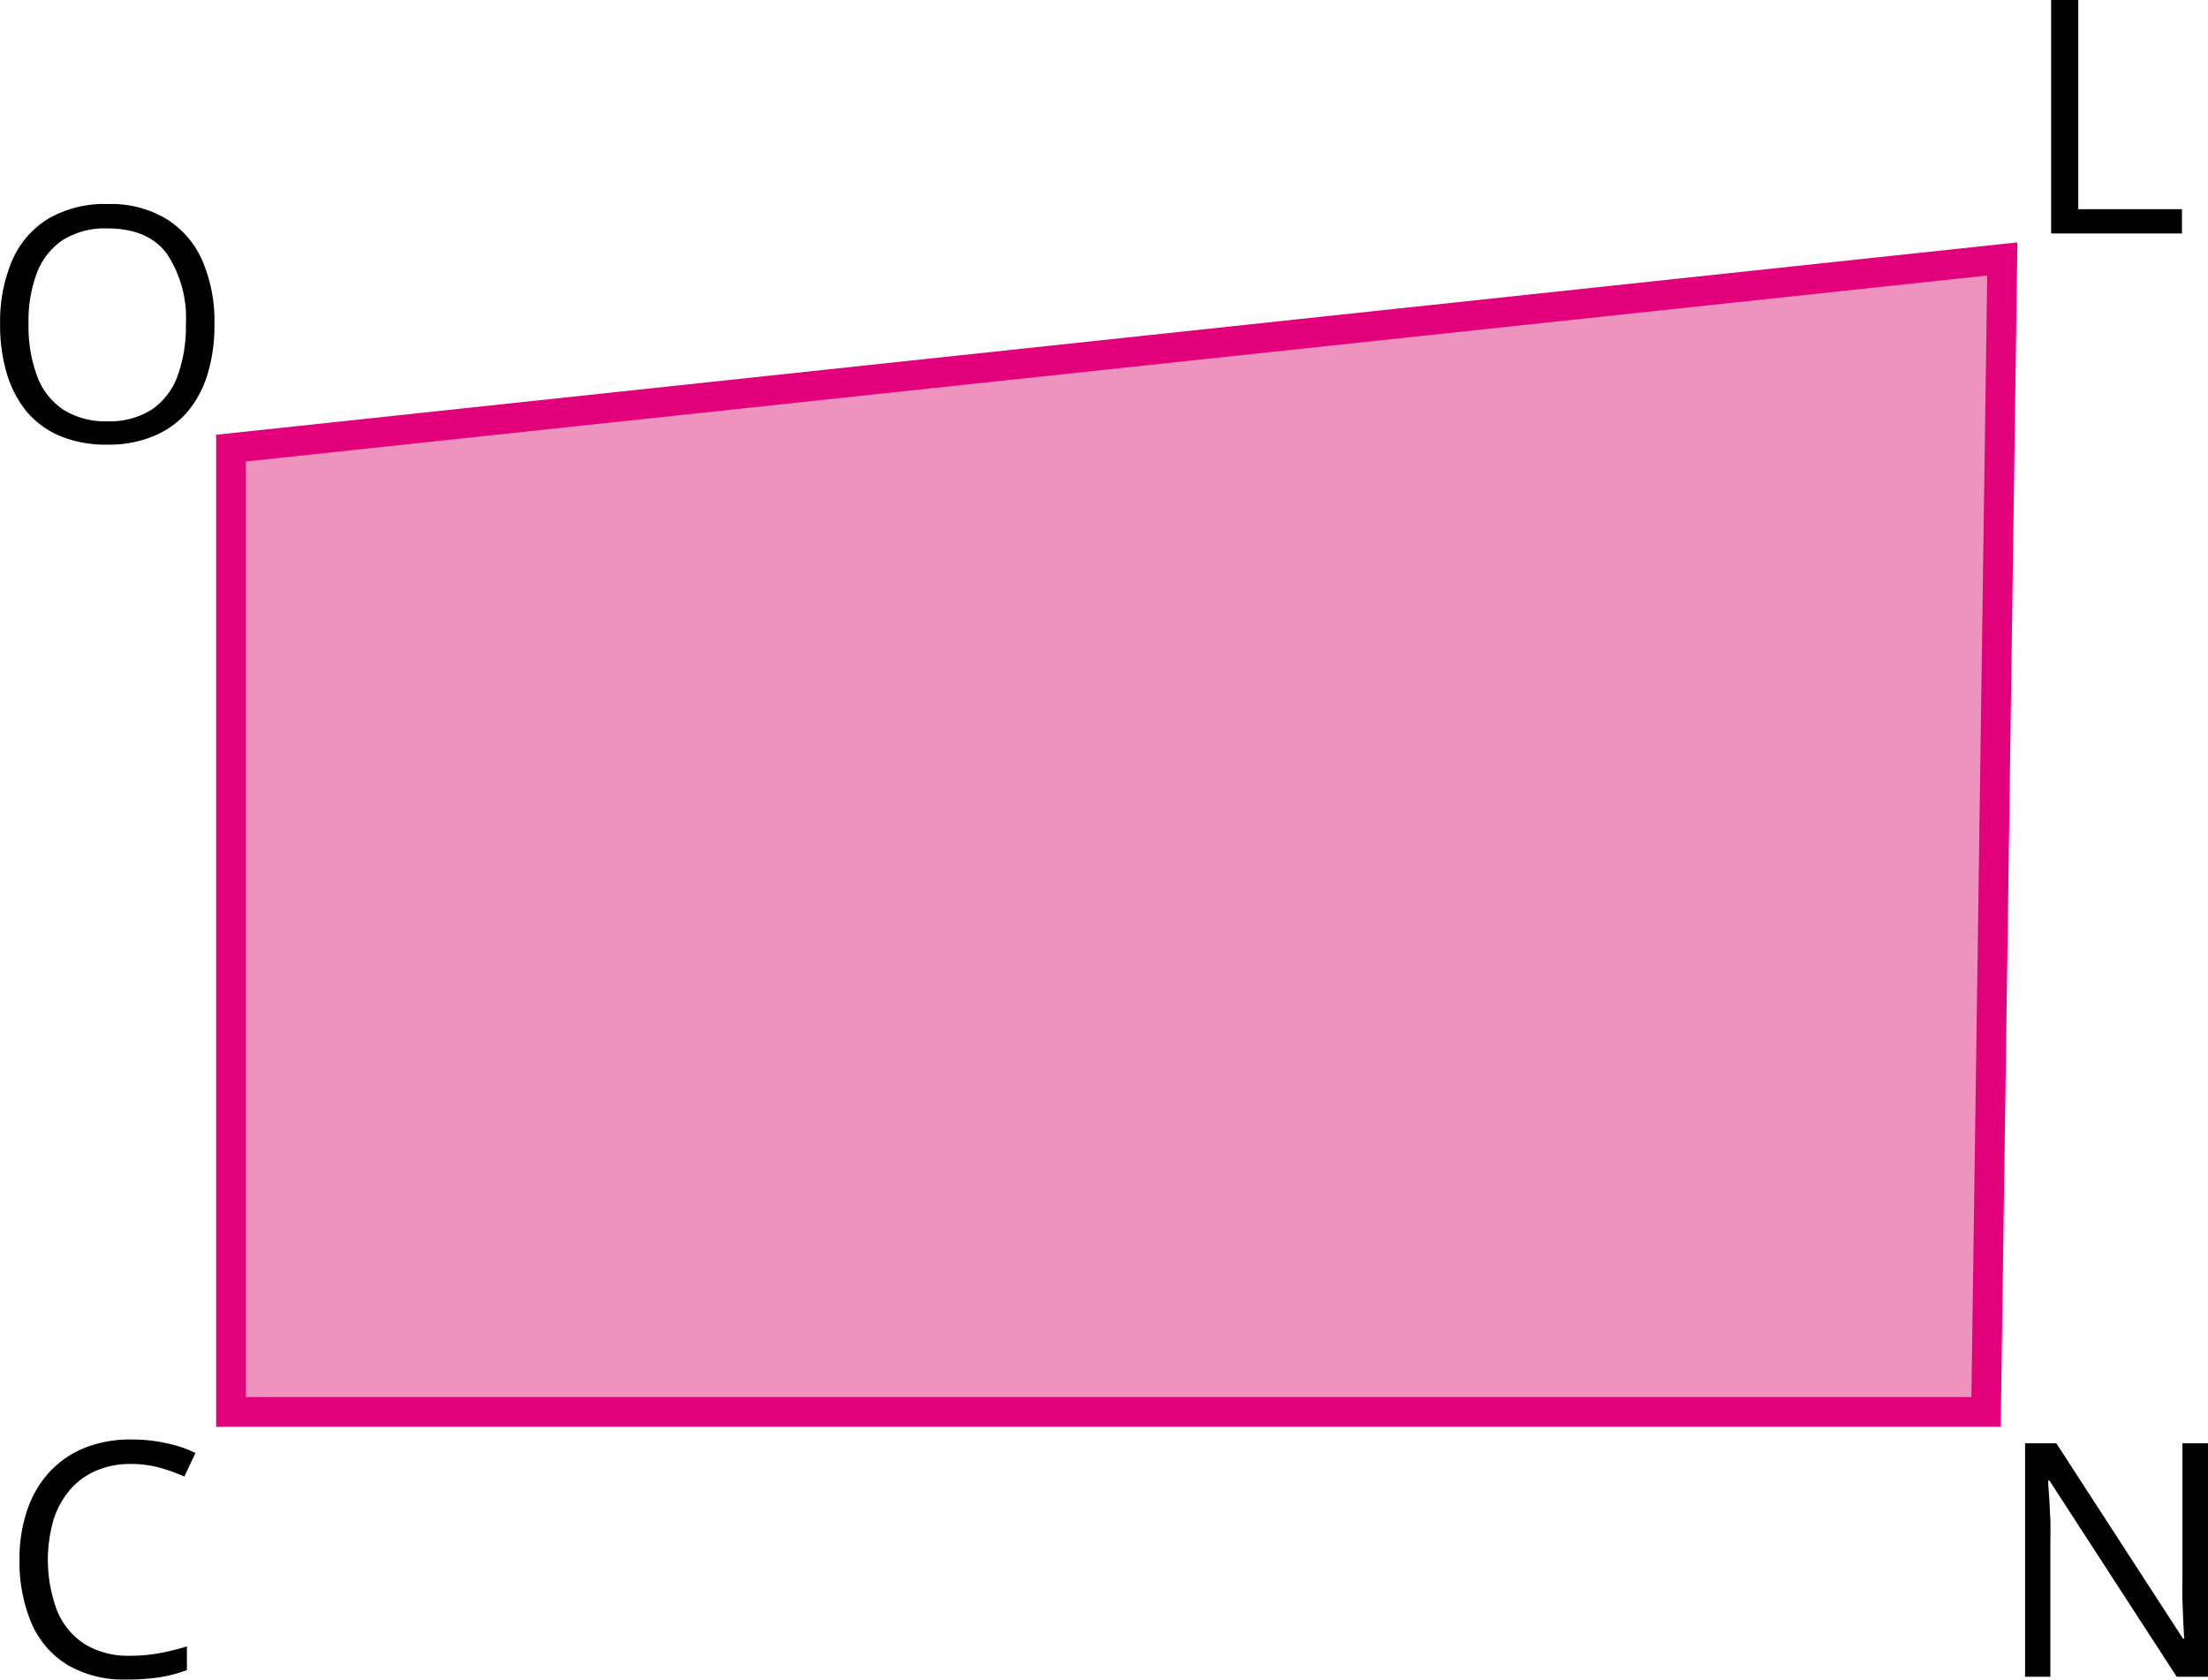 <svg xmlns="http://www.w3.org/2000/svg" width="222.83" height="169.53" viewBox="0 0 222.83 169.53">
  <defs>
    <style>
      .cls-1 {
        fill: #ed93be;
        stroke: #e2007b;
        stroke-miterlimit: 10;
        stroke-width: 3px;
      }
    </style>
  </defs>
  <title>YCUZD_221005_4531_60_7_2Asset 34</title>
  <g id="Layer_2" data-name="Layer 2">
    <g id="Layer_1-2" data-name="Layer 1">
      <path class="cls-1" d="M23.31,45.22,202.07,26.13q-.82,58.17-1.64,116.35H23.31Z"/>
      <path d="M13.22,147.73a8.67,8.67,0,0,0-3.5.67,7.18,7.18,0,0,0-2.65,1.93,8.71,8.71,0,0,0-1.66,3,14.61,14.61,0,0,0,.34,9.18,7.32,7.32,0,0,0,2.77,3.38,8.39,8.39,0,0,0,4.62,1.19,15.62,15.62,0,0,0,3-.27,24,24,0,0,0,2.72-.67v2.39a14.78,14.78,0,0,1-2.71.72,21.74,21.74,0,0,1-3.37.23,11.26,11.26,0,0,1-6-1.49,9.2,9.2,0,0,1-3.61-4.21,15.87,15.87,0,0,1-1.2-6.43,15.11,15.11,0,0,1,.75-4.89,10.87,10.87,0,0,1,2.19-3.83,9.83,9.83,0,0,1,3.55-2.49,12.33,12.33,0,0,1,4.82-.88,16.14,16.14,0,0,1,3.45.36,12.44,12.44,0,0,1,3,1L18.6,149a17,17,0,0,0-2.47-.89A10.83,10.83,0,0,0,13.22,147.73Z"/>
      <path d="M21.64,32.75a16.73,16.73,0,0,1-.69,5,10.74,10.74,0,0,1-2.06,3.84A9,9,0,0,1,15.52,44a11.73,11.73,0,0,1-4.68.87A12.09,12.09,0,0,1,6.07,44a8.94,8.94,0,0,1-3.39-2.48,11,11,0,0,1-2-3.85,17.22,17.22,0,0,1-.67-5,15.78,15.78,0,0,1,1.19-6.33,9.28,9.28,0,0,1,3.62-4.24,11.28,11.28,0,0,1,6.08-1.51,10.87,10.87,0,0,1,5.89,1.5,9.41,9.41,0,0,1,3.63,4.21A15.43,15.43,0,0,1,21.64,32.75Zm-18.76,0a14.32,14.32,0,0,0,.86,5.19,7,7,0,0,0,2.62,3.38,7.86,7.86,0,0,0,4.48,1.19,7.83,7.83,0,0,0,4.49-1.19,7,7,0,0,0,2.59-3.38,14.56,14.56,0,0,0,.84-5.19,11.75,11.75,0,0,0-1.91-7.13c-1.28-1.72-3.26-2.57-6-2.57a8,8,0,0,0-4.51,1.17,7,7,0,0,0-2.63,3.35A13.87,13.87,0,0,0,2.88,32.75Z"/>
      <path d="M207,23.56V0h2.74V21.11h10.46v2.45Z"/>
      <path d="M222.83,169.2h-3.16l-12.84-19.79h-.13c0,.53.07,1.13.11,1.8s.08,1.39.11,2.14,0,1.53,0,2.31V169.2h-2.55V145.64h3.15l12.79,19.72h.11c0-.37-.05-.91-.08-1.6s-.06-1.44-.09-2.24,0-1.54,0-2.23V145.64h2.58Z"/>
    </g>
  </g>
</svg>
